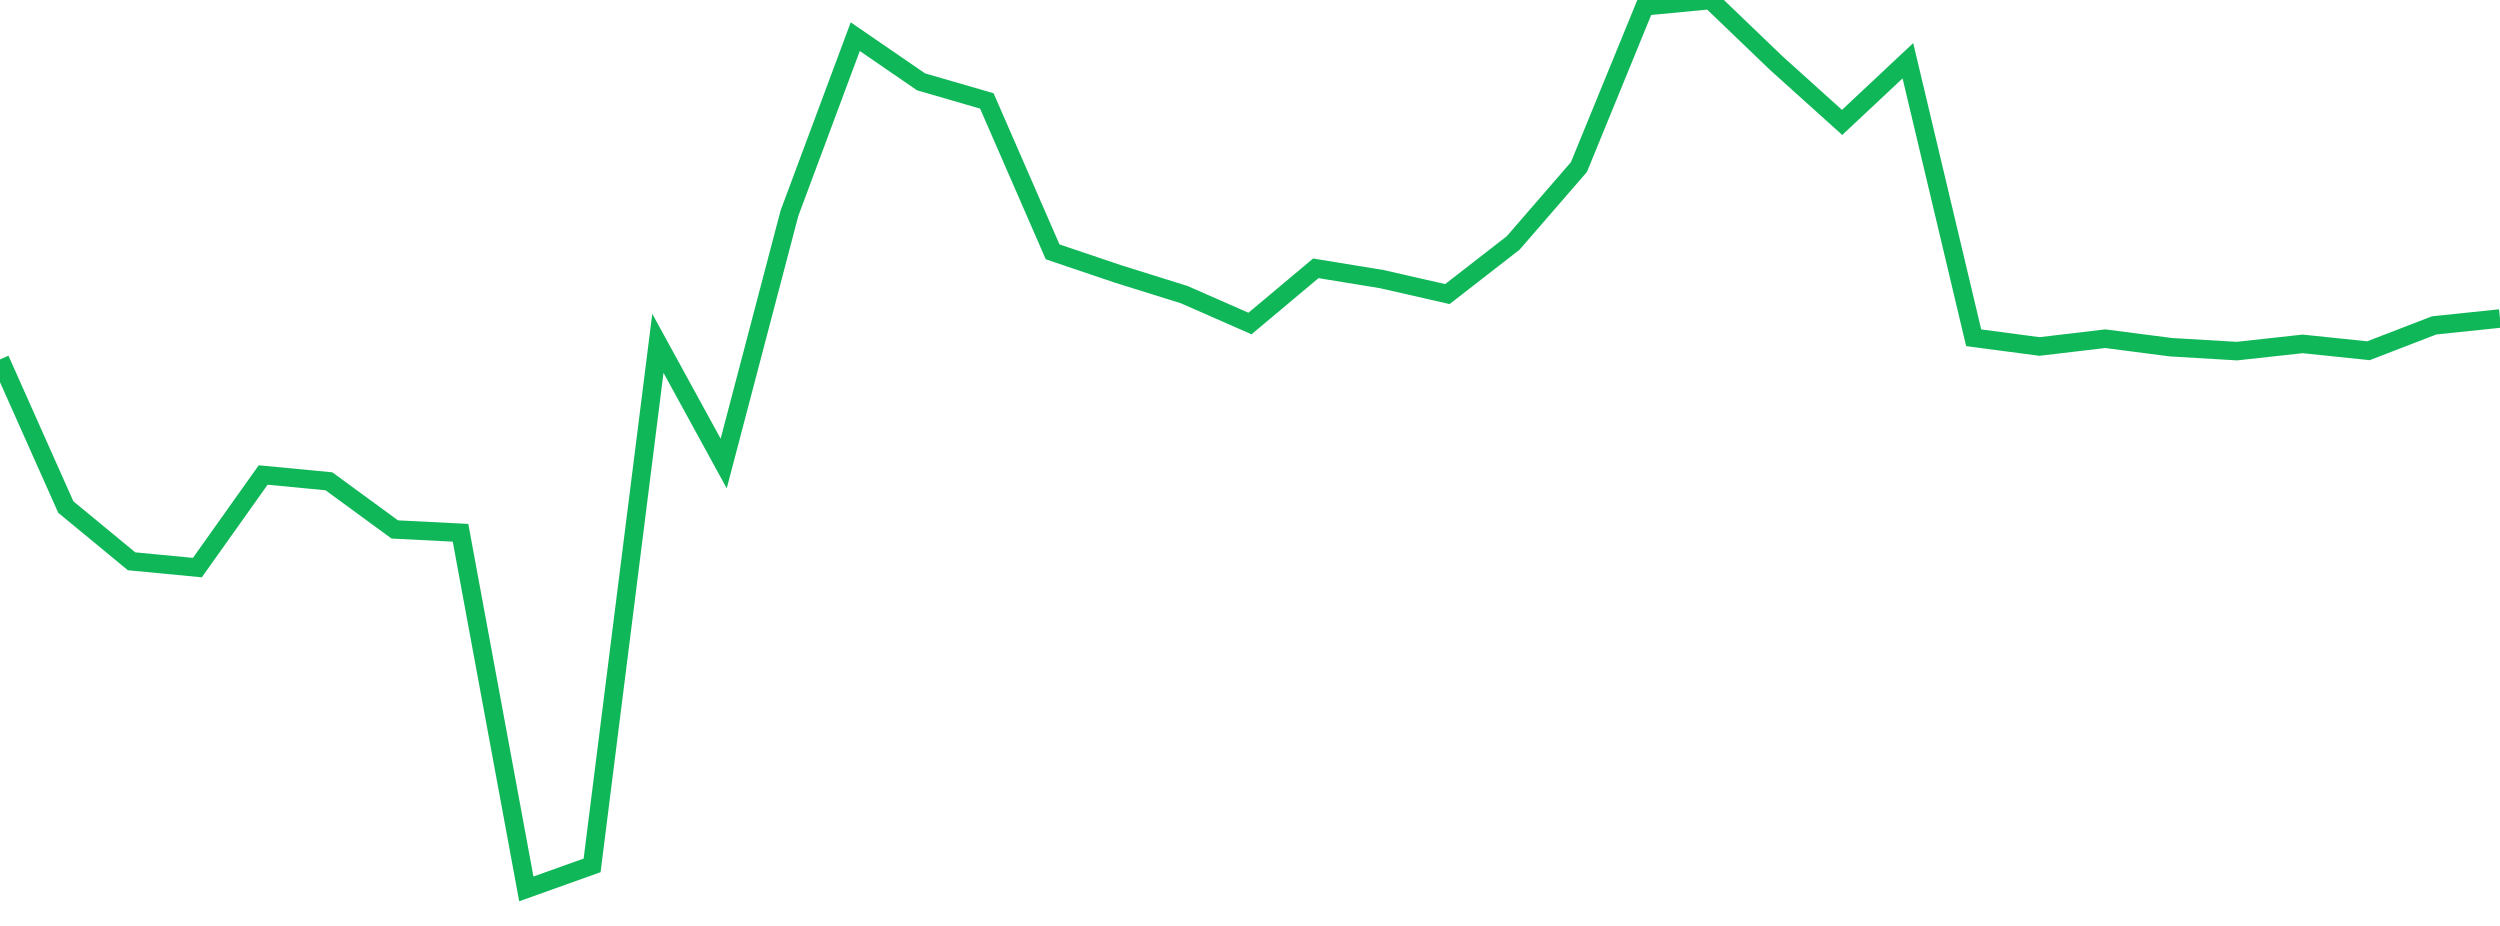 <?xml version="1.0" standalone="no"?>
<!DOCTYPE svg PUBLIC "-//W3C//DTD SVG 1.1//EN" "http://www.w3.org/Graphics/SVG/1.1/DTD/svg11.dtd">
<svg width="135" height="50" viewBox="0 0 135 50" preserveAspectRatio="none" class="sparkline" xmlns="http://www.w3.org/2000/svg"
xmlns:xlink="http://www.w3.org/1999/xlink"><path  class="sparkline--line" d="M 0 19.41 L 0 19.41 L 3.553 27.38 L 7.105 30.31 L 10.658 30.65 L 14.211 25.65 L 17.763 25.99 L 21.316 28.59 L 24.868 28.77 L 28.421 48 L 31.974 46.73 L 35.526 18.54 L 39.079 25.03 L 42.632 11.51 L 46.184 1.98 L 49.737 4.42 L 53.289 5.45 L 56.842 13.6 L 60.395 14.8 L 63.947 15.91 L 67.5 17.47 L 71.053 14.49 L 74.605 15.07 L 78.158 15.88 L 81.711 13.12 L 85.263 9.02 L 88.816 0.34 L 92.368 0 L 95.921 3.41 L 99.474 6.61 L 103.026 3.28 L 106.579 18.24 L 110.132 18.71 L 113.684 18.29 L 117.237 18.75 L 120.789 18.96 L 124.342 18.57 L 127.895 18.94 L 131.447 17.57 L 135 17.2" fill="none" stroke-width="1" stroke="#10b759"></path></svg>